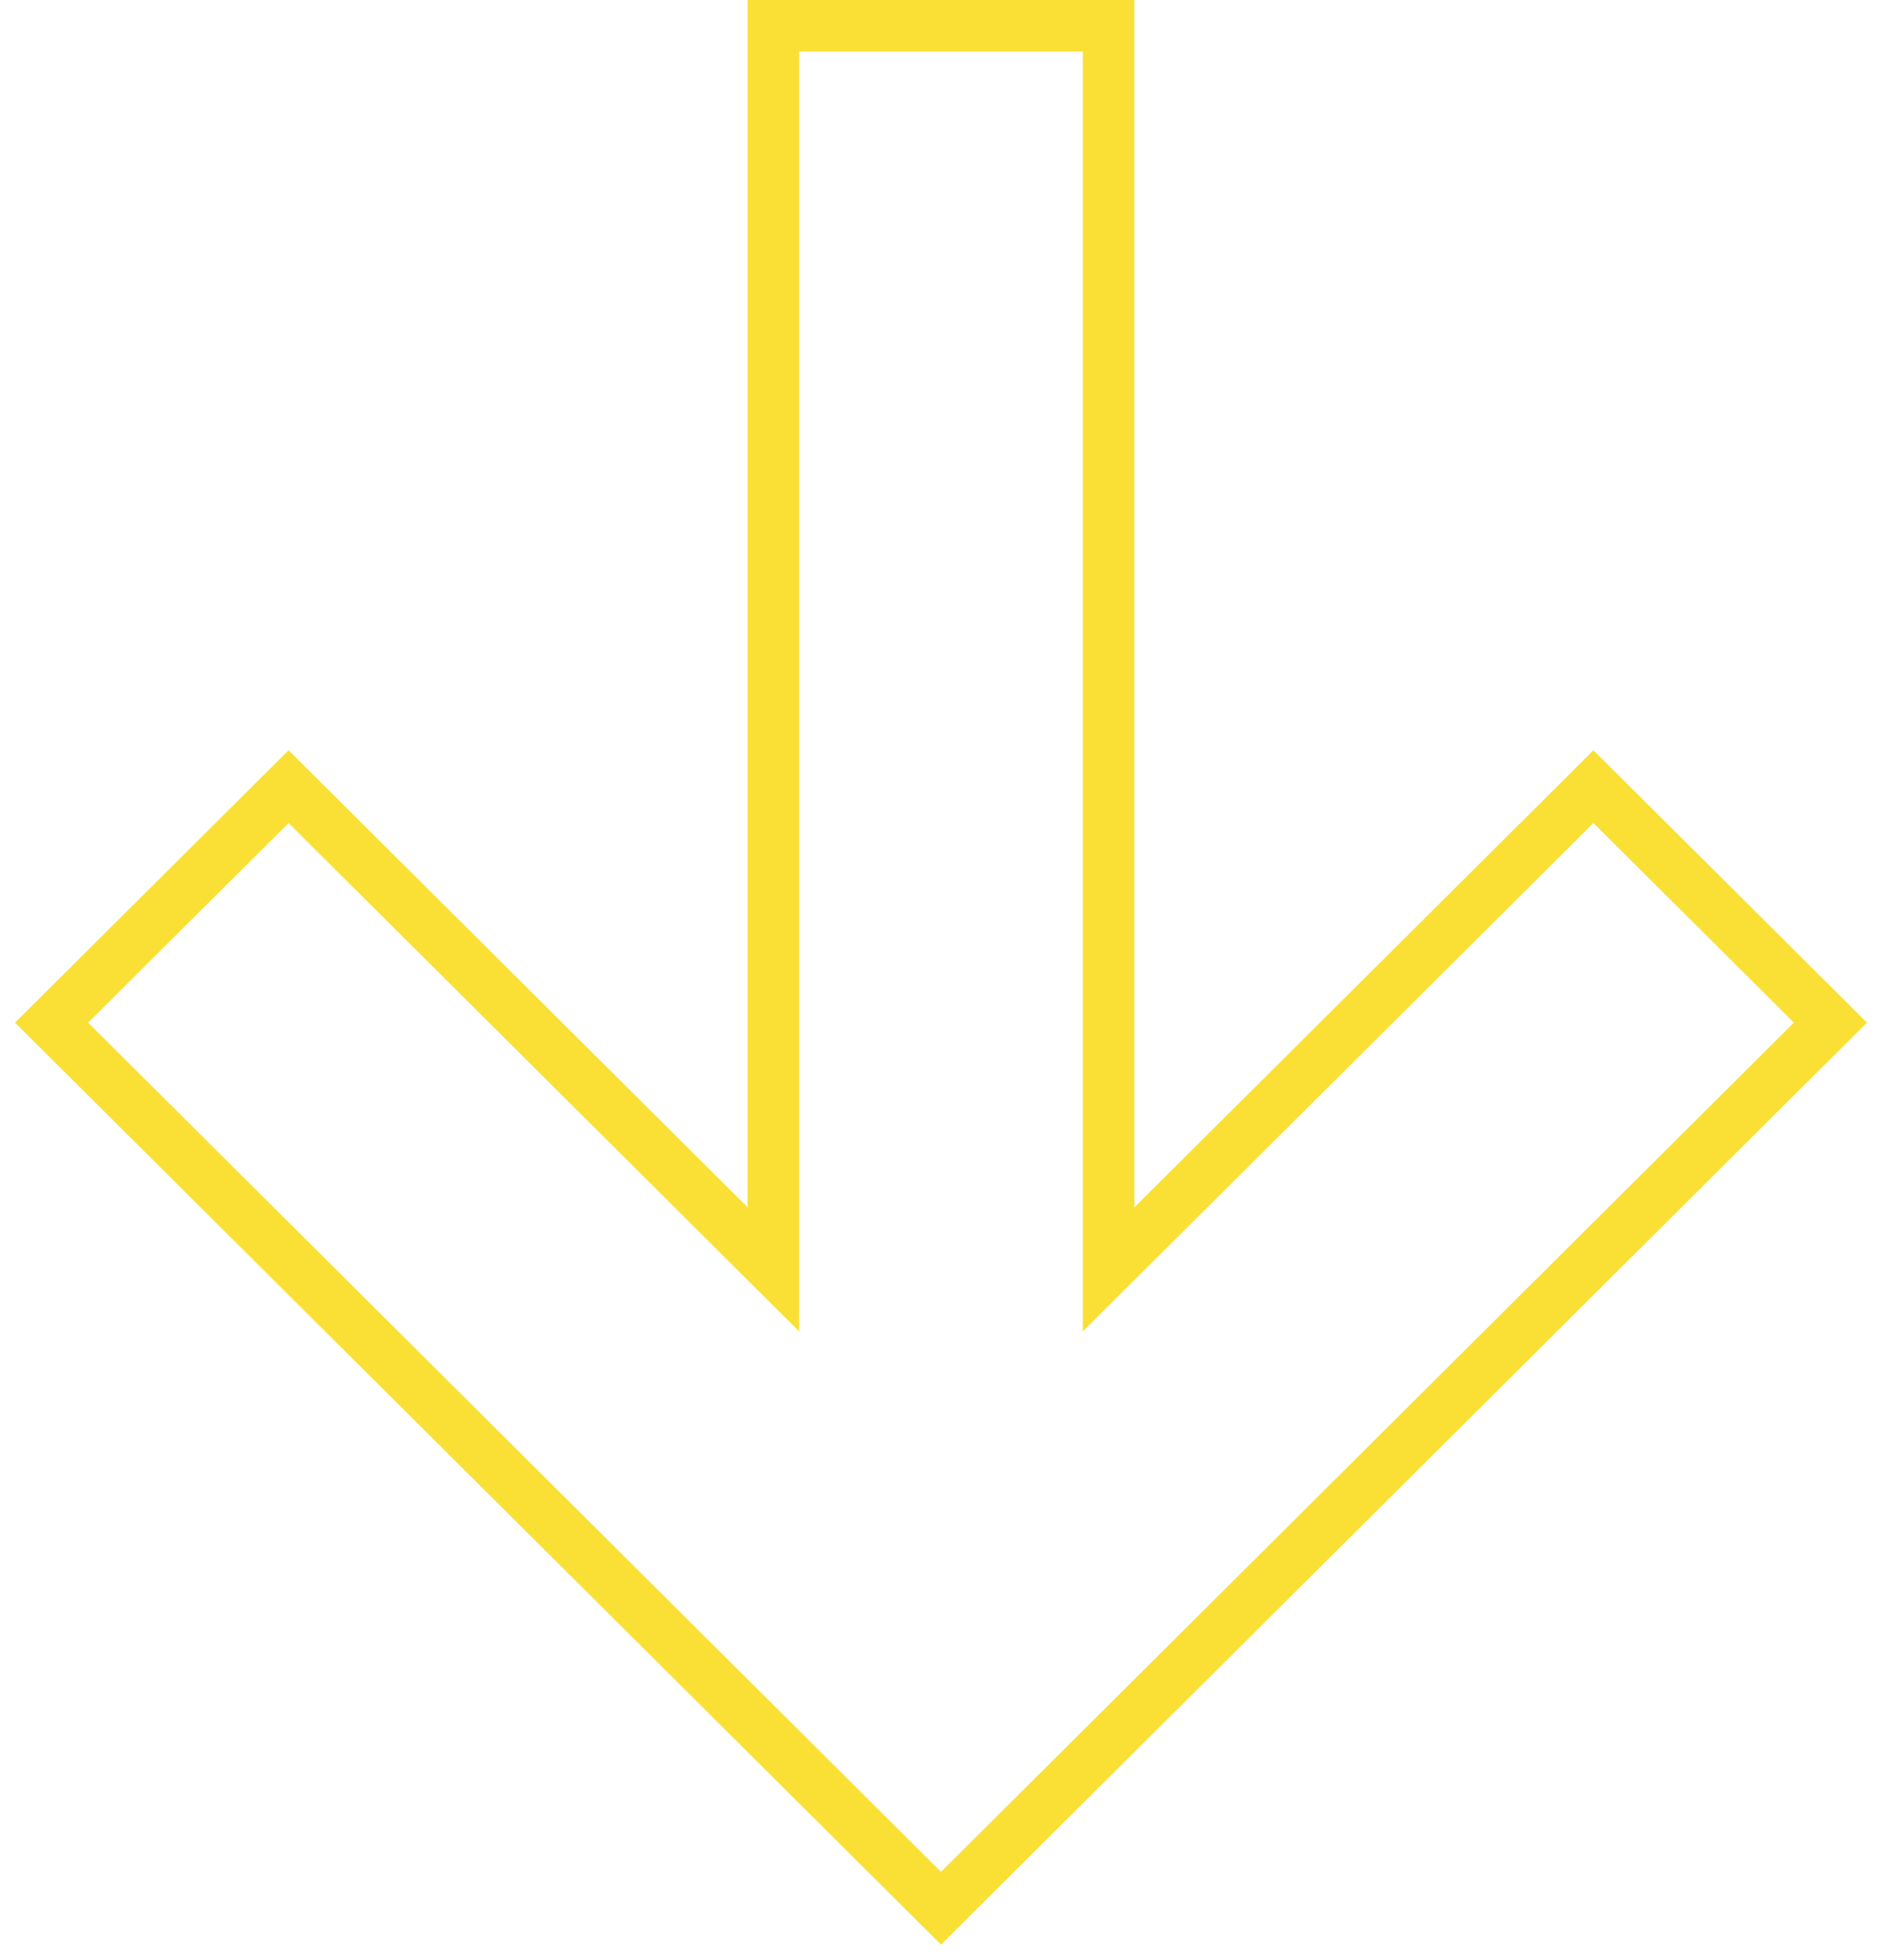 <?xml version="1.0" encoding="UTF-8"?> <svg xmlns="http://www.w3.org/2000/svg" width="73" height="76" viewBox="0 0 73 76" fill="none"> <path fill-rule="evenodd" clip-rule="evenodd" d="M29.999 49.226V1H43.001V49.226L61.807 30.506L71 39.657L36.5 74L2 39.657L11.193 30.506L29.999 49.226Z" stroke="#FAE035" stroke-width="2"></path> </svg> 